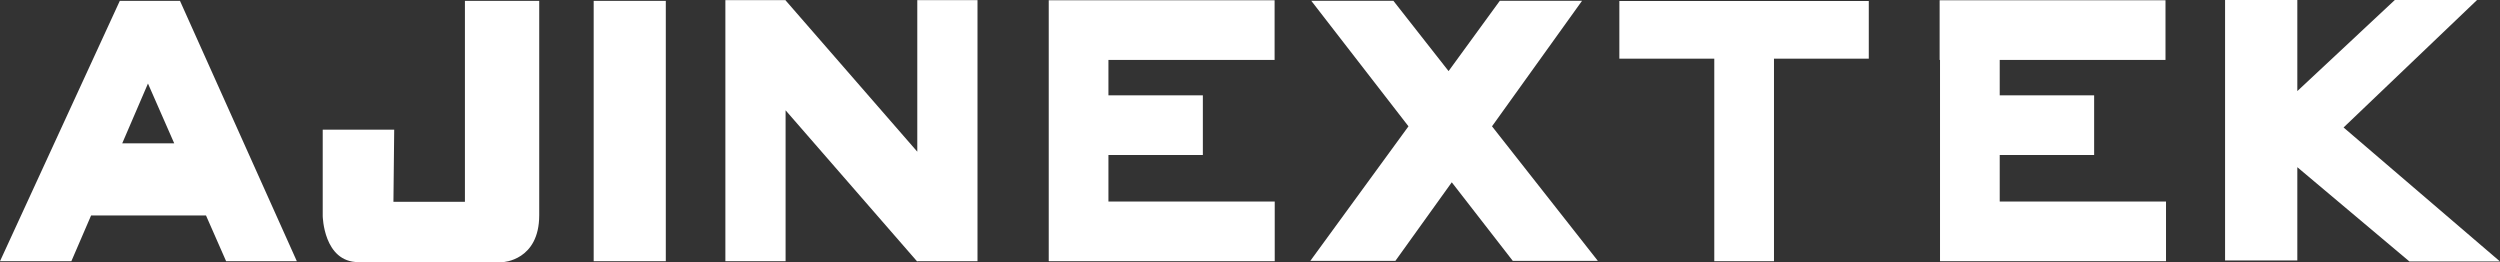 <?xml version="1.0" encoding="UTF-8"?><svg id="_이어_1" xmlns="http://www.w3.org/2000/svg" viewBox="0 0 195.14 20.45"><rect x="0" y="0" width="195.14" height="20.45" fill="#333333" stroke="none"/><defs><style>.cls-1{fill:#fff;}</style></defs><path class="cls-1" d="M9.35,.07L0,20.39H5.57l1.54-3.57h8.97l1.57,3.57h5.52L14.05,.07h-4.7Zm.19,11.12l2.01-4.67,2.05,4.67h-4.07Z"/><path class="cls-1" d="M36.29,15.75h-5.58l.06-5.63h-5.58v6.74s.06,3.6,2.79,3.6h11.27s2.84-.12,2.84-3.66V.07h-5.8V15.75Z"/><rect class="cls-1" x="46.34" y=".07" width="5.63" height="20.32"/><polygon class="cls-1" points="76.3 .01 71.6 .01 71.6 11.84 61.32 .03 61.32 .01 56.62 .01 56.62 20.39 61.32 20.39 61.32 8.61 71.59 20.41 71.62 20.39 76.3 20.39 76.3 .01"/><polygon class="cls-1" points="86.52 15.73 86.52 12.1 93.89 12.1 93.89 7.44 86.52 7.44 86.52 4.68 99.49 4.68 99.49 .02 81.86 .02 81.86 .05 81.86 4.68 81.86 20.38 81.88 20.38 81.88 20.39 99.5 20.39 99.5 15.73 86.52 15.73"/><polygon class="cls-1" points="124.72 20.36 116.46 9.86 123.49 .06 117.07 .06 113.07 5.55 108.76 .06 102.35 .06 109.94 9.86 102.28 20.36 108.92 20.36 113.32 14.23 118.08 20.36 124.72 20.36"/><polygon class="cls-1" points="126.4 4.58 133.81 4.58 133.81 20.39 138.47 20.39 138.47 4.58 145.87 4.58 145.87 .08 126.4 .08 126.4 4.58"/><polygon class="cls-1" points="156.09 12.1 163.46 12.1 163.46 7.44 156.09 7.44 156.09 4.68 169.03 4.68 169.03 .02 151.4 .02 151.4 4.68 151.43 4.68 151.43 20.38 151.44 20.38 151.44 20.39 169.07 20.39 169.07 15.73 156.09 15.73 156.09 12.1"/><polygon class="cls-1" points="195.14 20.41 182.93 9.95 193.35 0 186.93 0 179.32 7.11 179.32 0 173.68 0 173.68 20.33 179.32 20.33 179.32 13.05 188.07 20.41 195.14 20.41"/></svg>